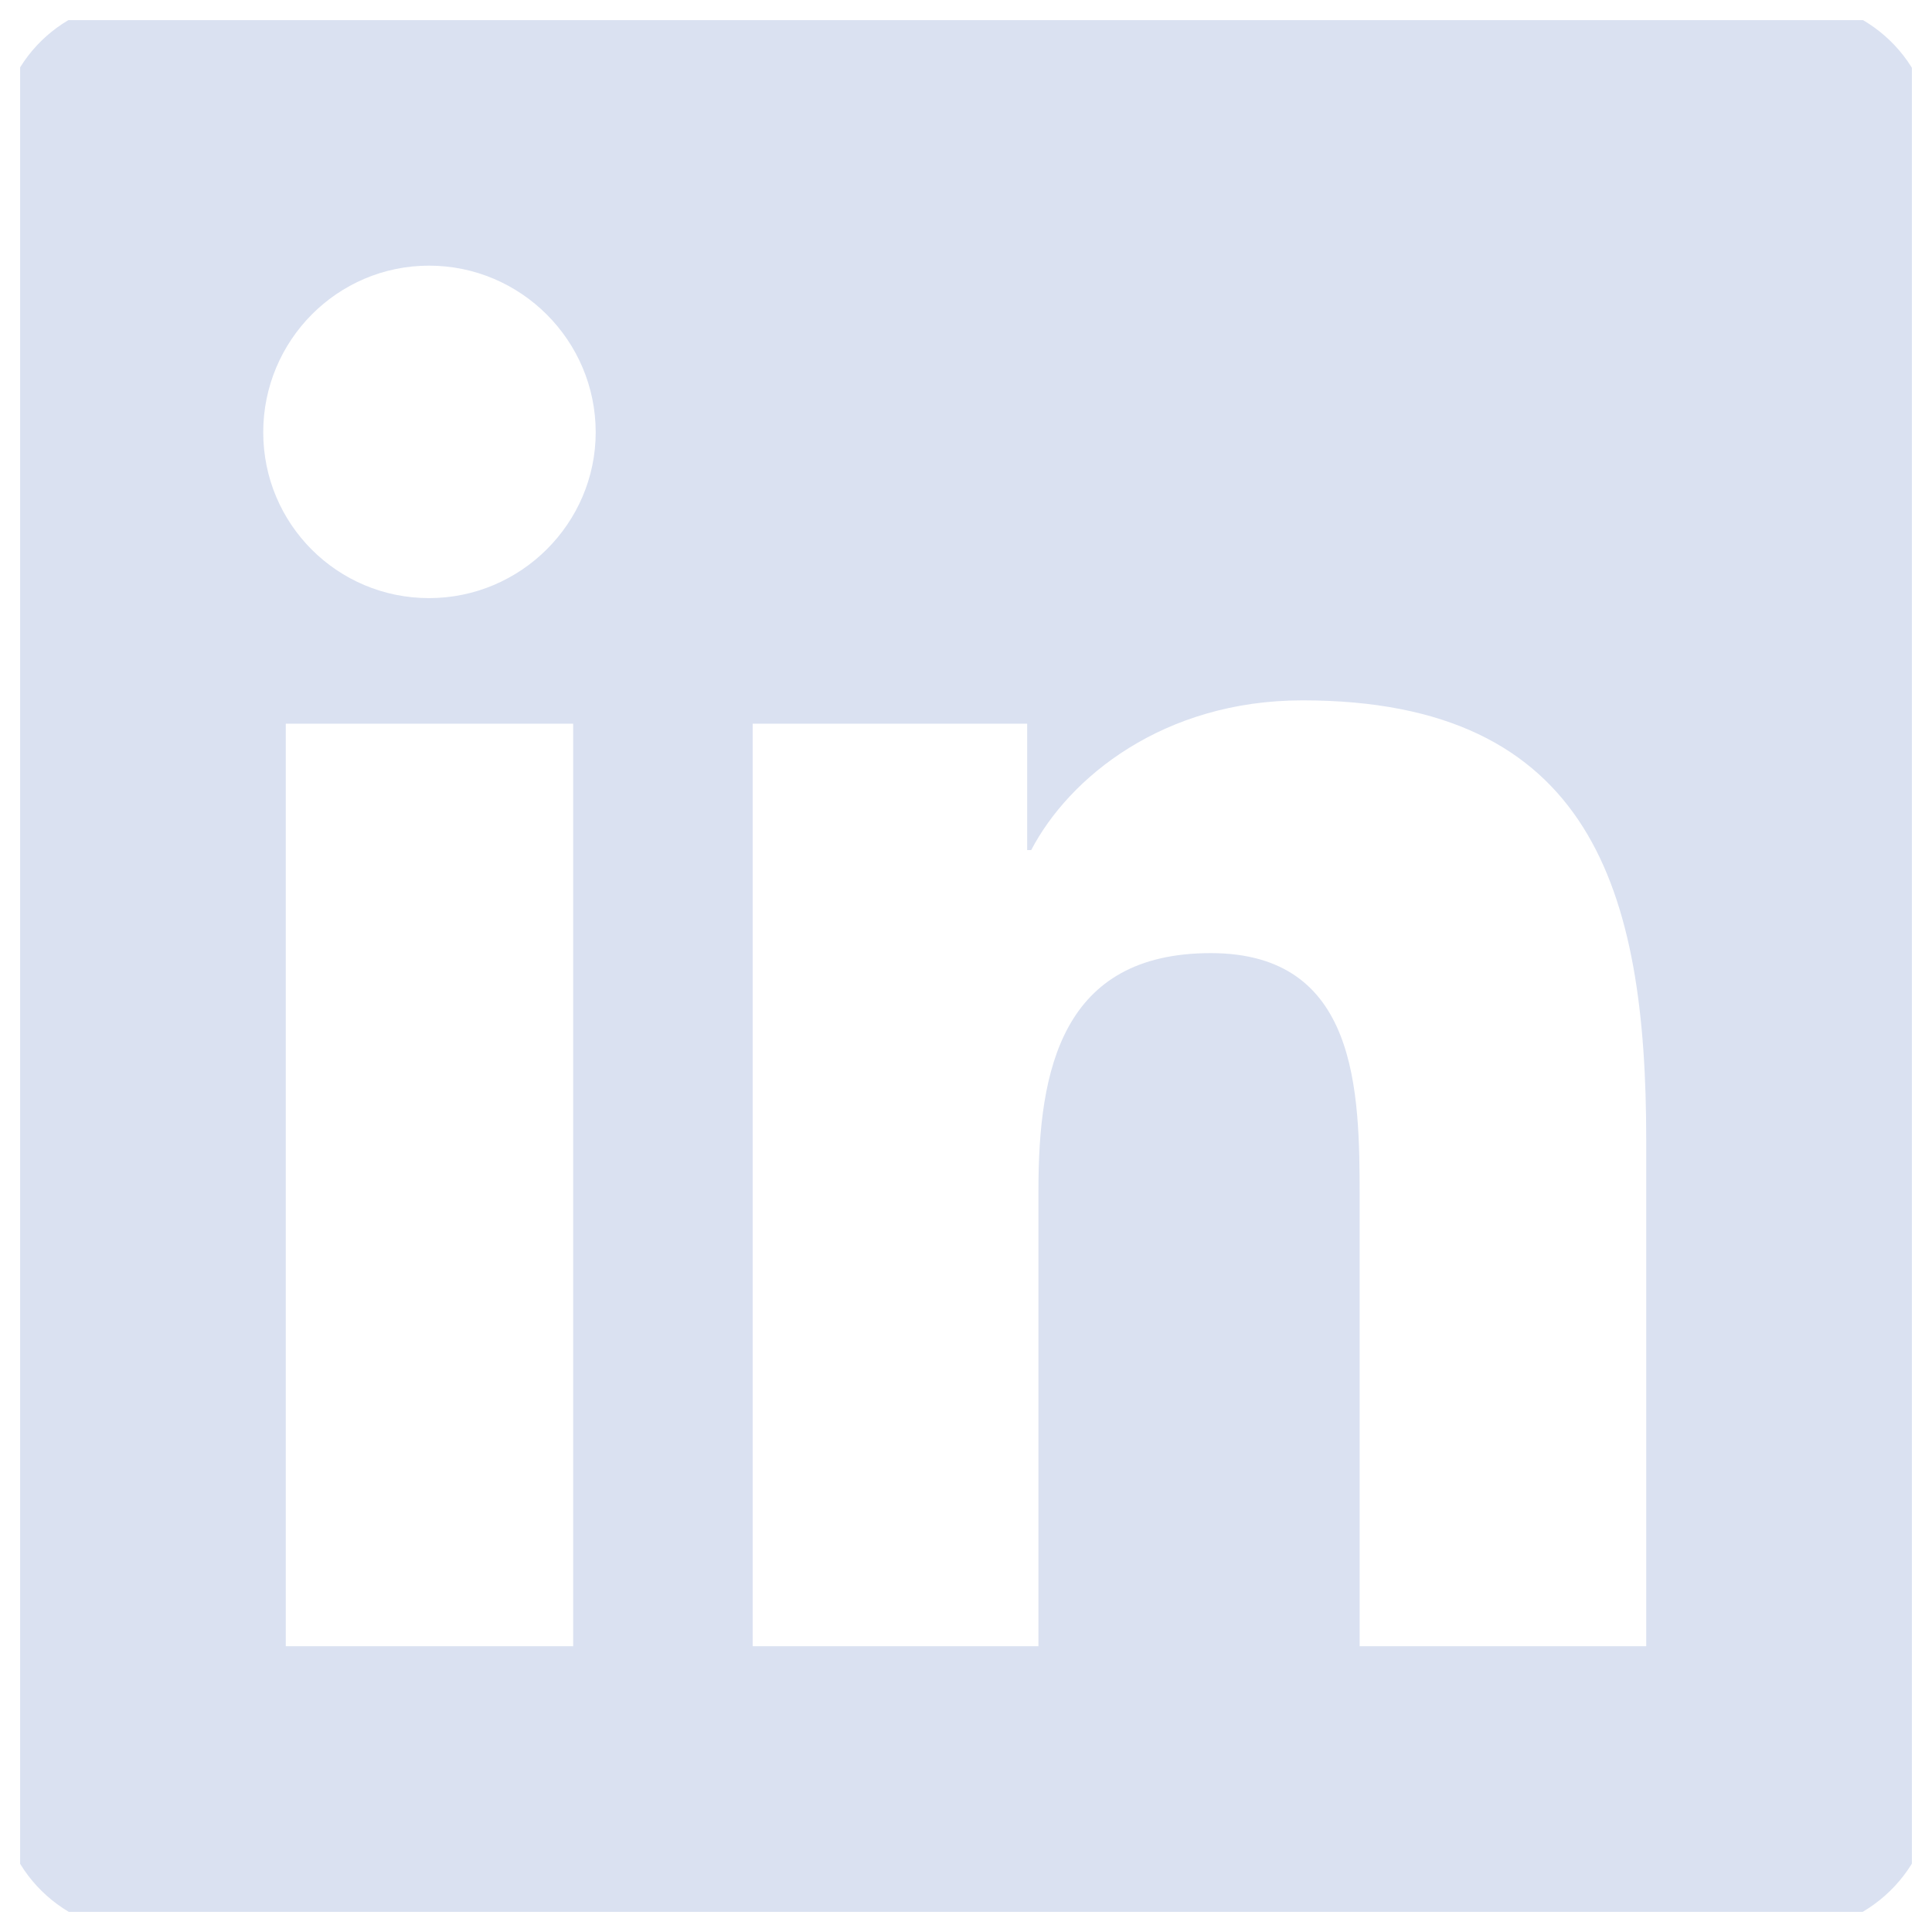 <svg width="24" height="24" viewBox="0 0 24 24" fill="none" xmlns="http://www.w3.org/2000/svg" xmlns:xlink="http://www.w3.org/1999/xlink">
	<desc>
			Created with Pixso.
	</desc>
	<defs>
		<clipPath id="clip355_44768">
			<rect id="Social icon" rx="0" width="23.5" height="23.5" transform="translate(0.25 0.25)" fill="white" fill-opacity="0"/>
		</clipPath>
	</defs>
	<rect id="Social icon" rx="0" width="23.5" height="23.5" transform="translate(0.25 0.25)" fill="#FFFFFF" fill-opacity="0"/>
	<g clip-path="url(#clip355_44768)">
		<path id="Vector" d="M22.22 0L1.77 0C0.79 0 0 0.77 0 1.72L0 22.26C0 23.22 0.79 24 1.77 24L22.22 24C23.2 24 24 23.22 24 22.27L24 1.72C24 0.77 23.2 0 22.22 0ZM7.12 20.45L3.55 20.45L3.55 8.99L7.12 8.99L7.12 20.45ZM5.33 7.43C4.19 7.43 3.27 6.51 3.27 5.37C3.27 4.23 4.19 3.3 5.33 3.3C6.47 3.3 7.4 4.23 7.4 5.37C7.4 6.5 6.47 7.43 5.33 7.43ZM20.45 20.45L16.89 20.45L16.89 14.88C16.89 13.55 16.87 11.84 15.04 11.84C13.19 11.84 12.9 13.29 12.9 14.78L12.9 20.45L9.35 20.45L9.35 8.99L12.76 8.99L12.76 10.56L12.81 10.56C13.28 9.66 14.45 8.7 16.18 8.7C19.78 8.7 20.45 11.08 20.45 14.16L20.45 20.45Z" fill="#DAE1F1" fill-opacity="1" fill-rule="nonzero"/>
	</g>
</svg>

